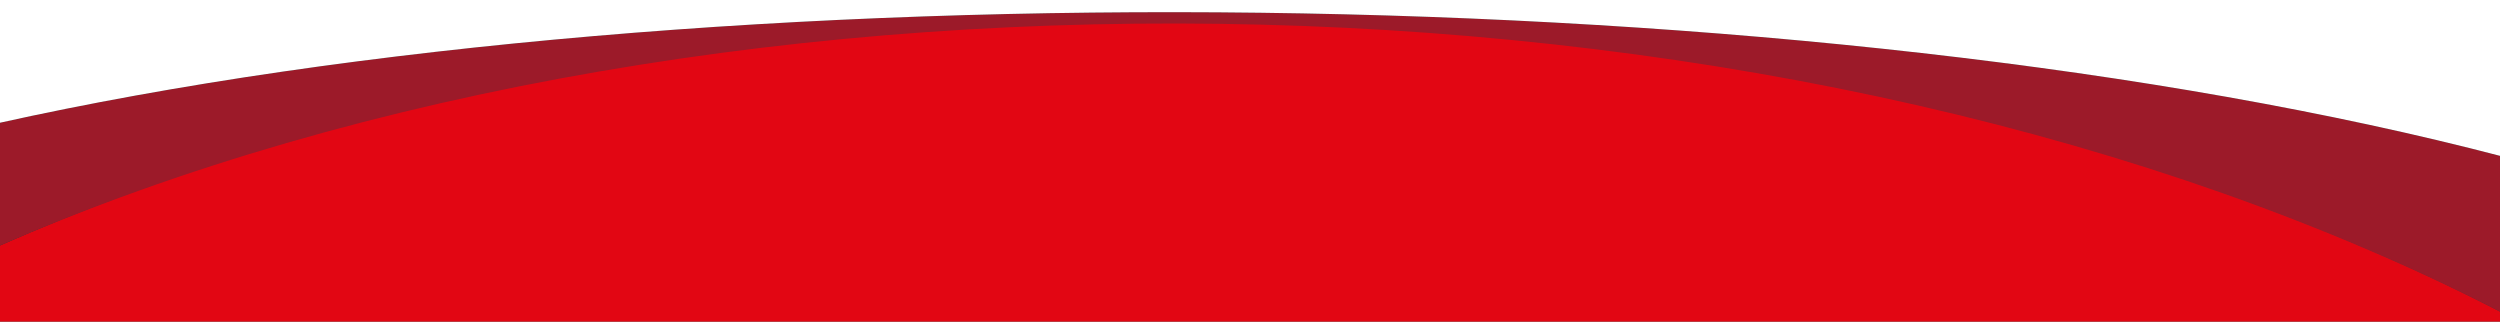 <?xml version="1.0" encoding="utf-8"?>
<!-- Generator: Adobe Illustrator 26.1.0, SVG Export Plug-In . SVG Version: 6.00 Build 0)  -->
<svg version="1.1" id="Warstwa_1" xmlns="http://www.w3.org/2000/svg" xmlns:xlink="http://www.w3.org/1999/xlink" x="0px" y="0px"
	 viewBox="0 0 1920 247" style="enable-background:new 0 0 1920 247;" xml:space="preserve">
<rect x="0" y="0" width="1920" height="247" fill="#333333" stroke="none"/>
<style type="text/css">
	.st0{fill:#E20613;}
	.st1{fill:#9C1A29;}
	.st2{fill:#FFFFFF;}
</style>
<g>
	<path class="st0" d="M-2,249v-59.6c262.7-116.1,575-173,905.8-173c379,0,749.8,84.1,1018.2,223.9v8.6L-2,249z"/>
	<path class="st1" d="M1922,240.4V120.2C1393.9-18,547.6-27.5-2,94.7v94.7C561-55.8,1382-37,1922,240.4z"/>
	<path class="st2" d="M1922,120.2V-2H-2v96.7C547.6-27.5,1393.9-18,1922,120.2z"/>
</g>
</svg>
